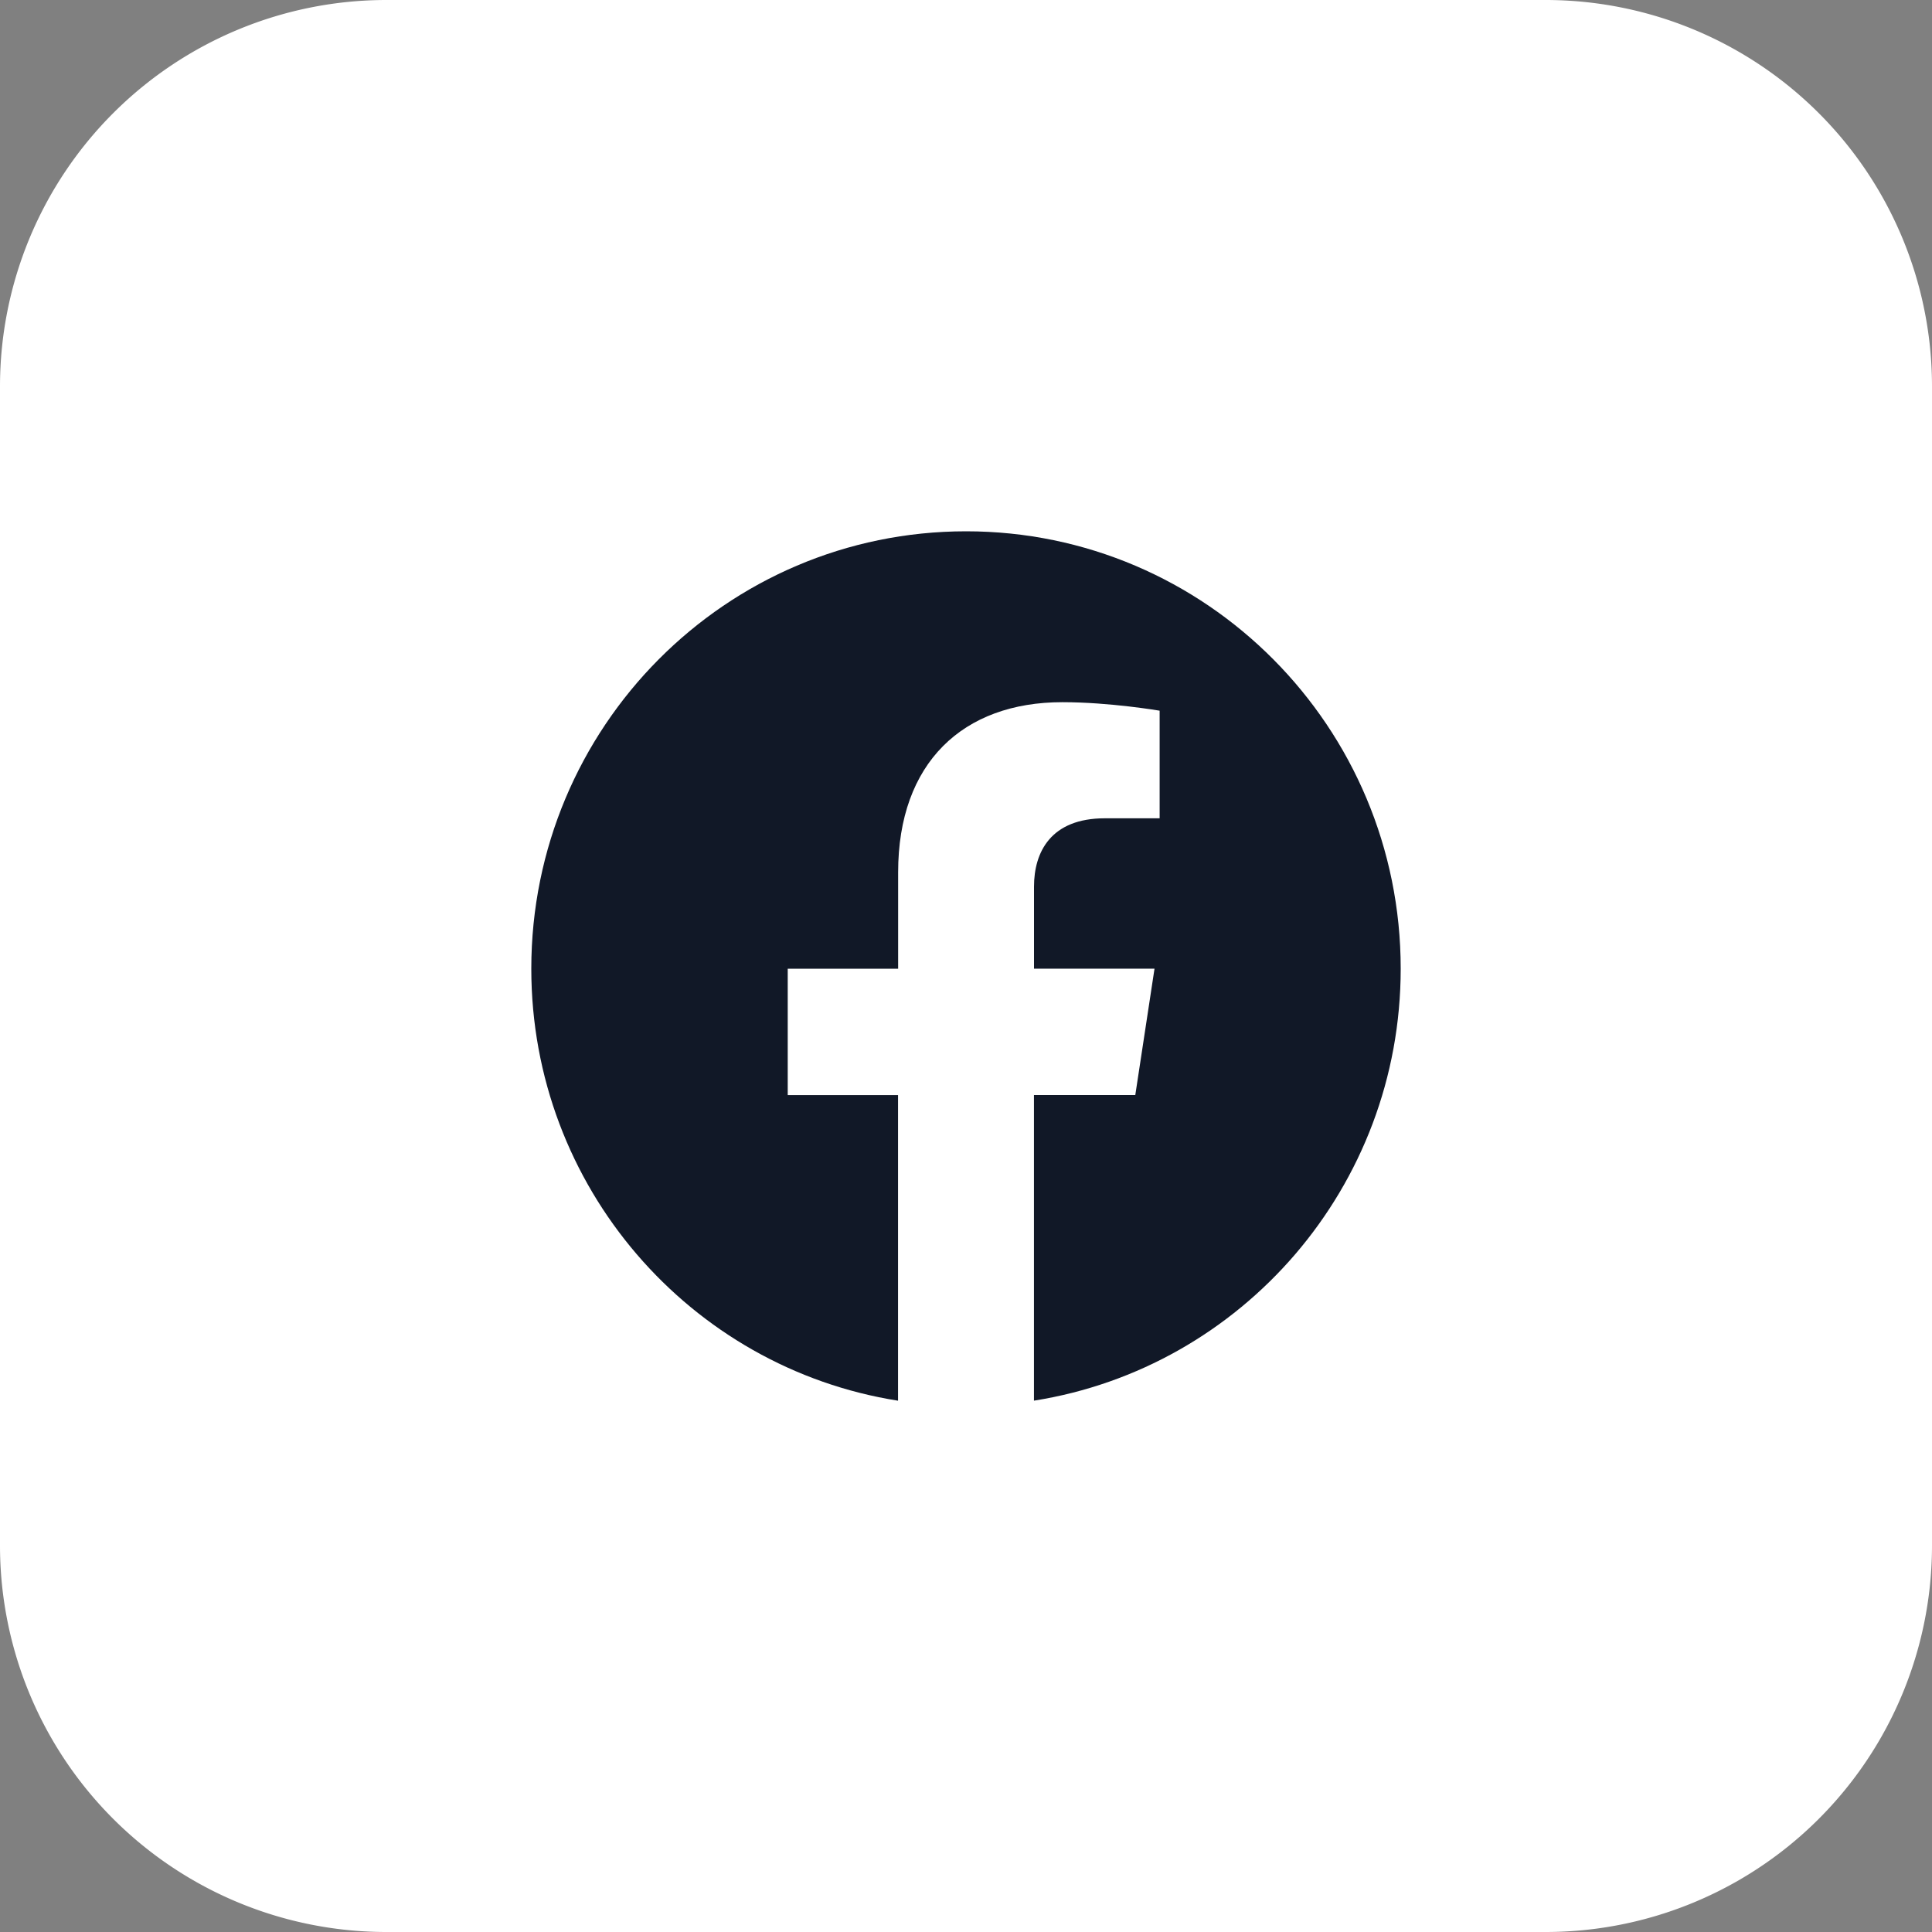 <svg xmlns="http://www.w3.org/2000/svg" fill="none" overflow="visible" preserveAspectRatio="none" style="display:block" viewBox="0 0 40 40"><rect x="0" y="0" width="40" height="40" fill="#808080" stroke="none"/><g id="tild3133-3564-4666-b365-373032646133__group_121122.svg" clip-path="url(#clip0_2053_40609)"><path id="Vector" fill="white" d="M32 0H8a8 8 0 0 0-8 8v24a8 8 0 0 0 8 8h24a8 8 0 0 0 8-8V8a8 8 0 0 0-8-8"/><path id="Vector_2" fill="#111827" d="M29 20.055C29 15.054 24.97 11 20.001 11 15.03 11.001 11 15.054 11 20.056c0 4.519 3.291 8.265 7.593 8.944v-6.327h-2.284v-2.617h2.286V18.06c0-2.27 1.344-3.522 3.4-3.522.985 0 2.014.176 2.014.176v2.228h-1.135c-1.117 0-1.466.698-1.466 1.415v1.698h2.495l-.398 2.617h-2.098v6.327C25.71 28.319 29 24.574 29 20.055"/></g><defs><clipPath id="clip0_2053_40609"><path fill="#fff" d="M0 0h40v40H0z"/></clipPath></defs></svg>